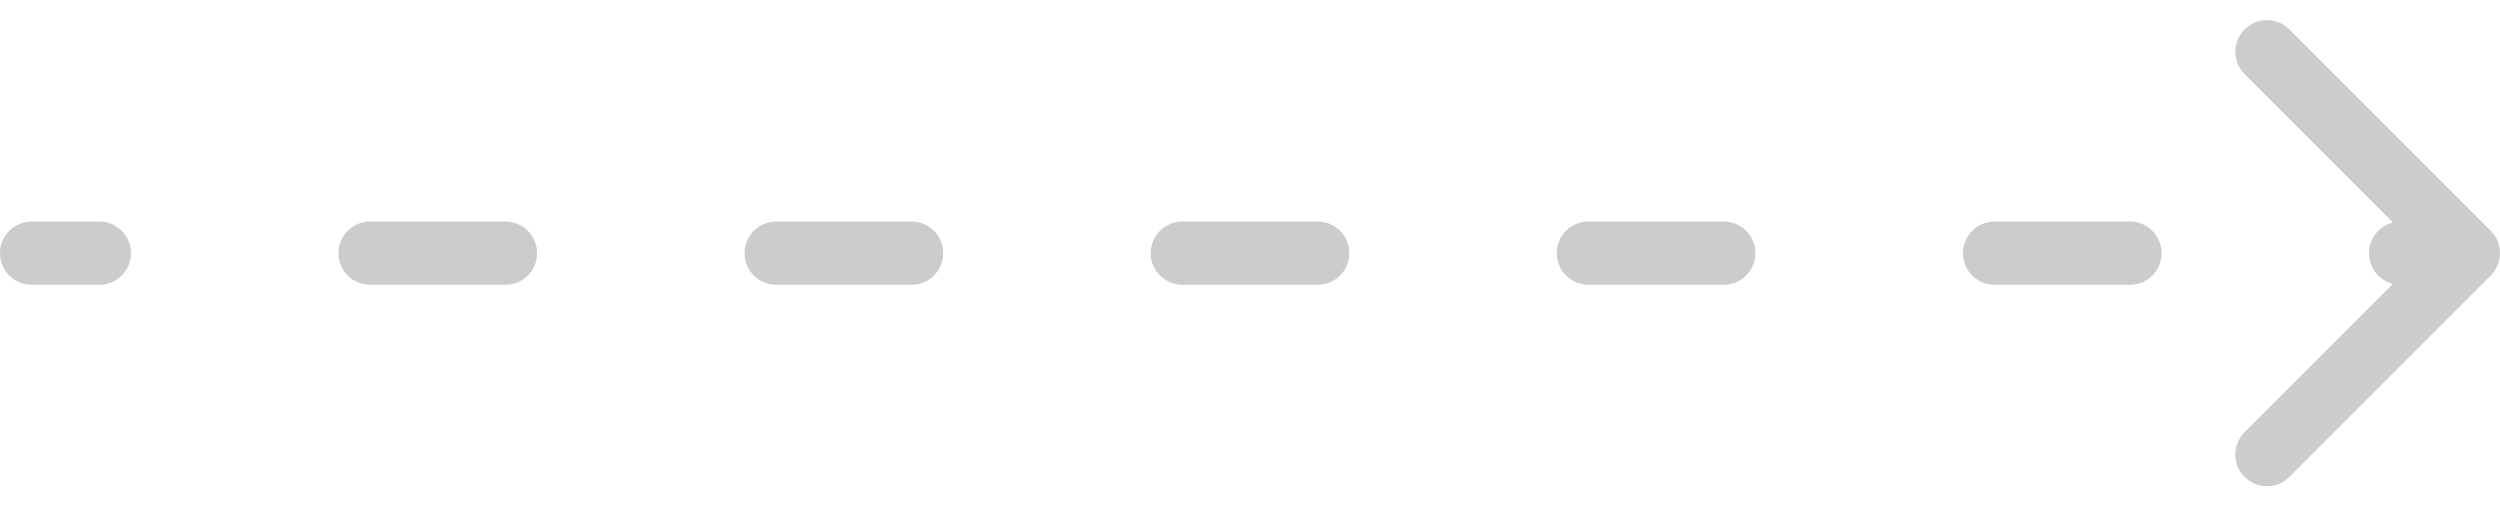 <svg width="79" height="16" viewBox="0 0 79 16" fill="none" xmlns="http://www.w3.org/2000/svg">
<path d="M1 7C0.448 7 -4.82823e-08 7.448 0 8C4.82823e-08 8.552 0.448 9 1 9L1 7ZM78.707 8.707C79.098 8.317 79.098 7.683 78.707 7.293L72.343 0.929C71.953 0.538 71.32 0.538 70.929 0.929C70.538 1.319 70.538 1.953 70.929 2.343L76.586 8L70.929 13.657C70.538 14.047 70.538 14.681 70.929 15.071C71.32 15.462 71.953 15.462 72.343 15.071L78.707 8.707ZM3.139 9C3.691 9 4.139 8.552 4.139 8C4.139 7.448 3.691 7 3.139 7L3.139 9ZM11.694 7C11.142 7 10.694 7.448 10.694 8C10.694 8.552 11.142 9 11.694 9L11.694 7ZM15.972 9C16.524 9 16.972 8.552 16.972 8C16.972 7.448 16.524 7 15.972 7L15.972 9ZM24.528 7C23.976 7 23.528 7.448 23.528 8C23.528 8.552 23.976 9 24.528 9L24.528 7ZM28.806 9C29.358 9 29.806 8.552 29.806 8C29.806 7.448 29.358 7 28.806 7L28.806 9ZM37.361 7C36.809 7 36.361 7.448 36.361 8C36.361 8.552 36.809 9 37.361 9L37.361 7ZM41.639 9C42.191 9 42.639 8.552 42.639 8C42.639 7.448 42.191 7 41.639 7L41.639 9ZM50.194 7C49.642 7 49.194 7.448 49.194 8C49.194 8.552 49.642 9 50.194 9L50.194 7ZM54.472 9C55.025 9 55.472 8.552 55.472 8C55.472 7.448 55.025 7 54.472 7L54.472 9ZM63.028 7C62.475 7 62.028 7.448 62.028 8C62.028 8.552 62.475 9 63.028 9L63.028 7ZM67.306 9C67.858 9 68.306 8.552 68.306 8C68.306 7.448 67.858 7 67.306 7L67.306 9ZM75.861 7C75.309 7 74.861 7.448 74.861 8C74.861 8.552 75.309 9 75.861 9L75.861 7ZM1 9L3.139 9L3.139 7L1 7L1 9ZM11.694 9L15.972 9L15.972 7L11.694 7L11.694 9ZM24.528 9L28.806 9L28.806 7L24.528 7L24.528 9ZM37.361 9L41.639 9L41.639 7L37.361 7L37.361 9ZM50.194 9L54.472 9L54.472 7L50.194 7L50.194 9ZM63.028 9L67.306 9L67.306 7L63.028 7L63.028 9ZM75.861 9L78 9L78 7L75.861 7L75.861 9Z" fill="#CCCCCC"/>
</svg>
